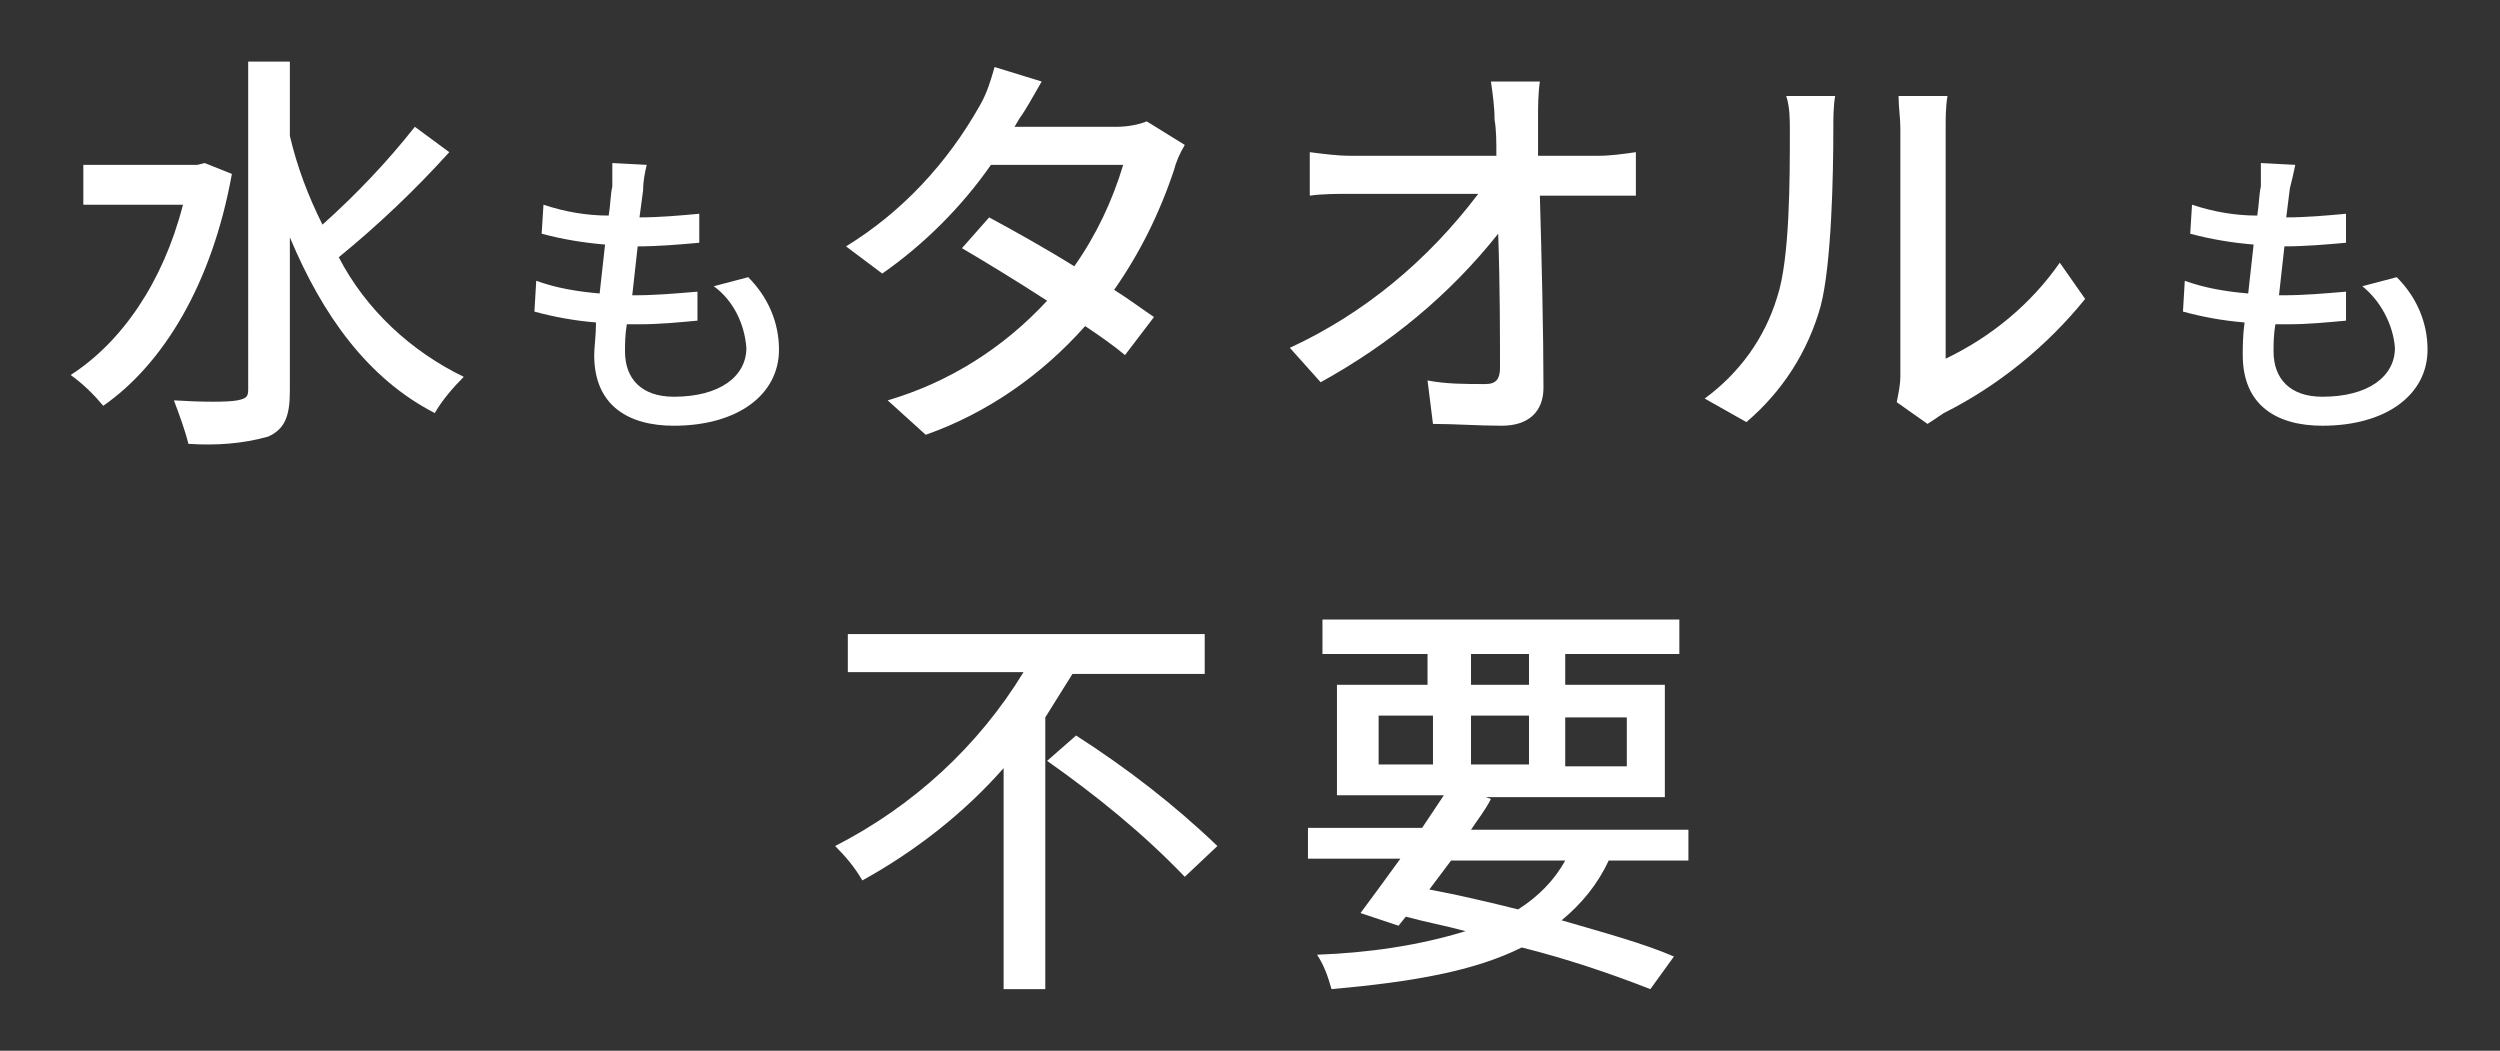 <?xml version="1.0" encoding="utf-8"?>
<!-- Generator: Adobe Illustrator 24.2.3, SVG Export Plug-In . SVG Version: 6.00 Build 0)  -->
<svg version="1.1" id="レイヤー_1" xmlns="http://www.w3.org/2000/svg" xmlns:xlink="http://www.w3.org/1999/xlink" x="0px"
	 y="0px" viewBox="0 0 138 58" style="enable-background:new 0 0 138 58;" xml:space="preserve">
<rect x="0" y="0" width="138" height="58" fill="#333333" stroke="none"/>
<style type="text/css">
	.st0{fill:#FFFFFF;}
</style>
<g id="レイヤー_2_1_">
	<g id="feature">
		<path class="st0" d="M12.8,9.6C11.7,15.7,9,20.1,5.7,22.4c-0.5-0.6-1.1-1.2-1.8-1.7c2.8-1.8,5.1-5.1,6.2-9.4H4.6V9.1h6.3L11.3,9
			L12.8,9.6z M24.8,8.4c-1.9,2.1-3.9,4-6.1,5.8c1.5,2.9,4,5.2,6.9,6.6c-0.6,0.6-1.2,1.3-1.6,2c-3.7-1.9-6.2-5.4-8-9.7v8.5
			c0,1.4-0.3,2.1-1.2,2.5c-1.4,0.4-2.9,0.5-4.4,0.4c-0.2-0.8-0.5-1.6-0.8-2.4c1.6,0.1,3,0.1,3.5,0s0.6-0.2,0.6-0.6V3.4H16v4.1
			c0.4,1.7,1,3.3,1.8,4.9c1.9-1.7,3.6-3.5,5.1-5.4L24.8,8.4z"/>
		<path class="st0" d="M41.3,15.3c1.1,1.1,1.7,2.5,1.7,4c0,2.5-2.3,4.2-5.8,4.2c-2.5,0-4.4-1.1-4.4-3.9c0-0.4,0.1-1.1,0.1-1.8
			c-1.2-0.1-2.3-0.3-3.4-0.6l0.1-1.7c1.1,0.4,2.3,0.6,3.5,0.7c0.1-0.9,0.2-1.8,0.3-2.7c-1.2-0.1-2.4-0.3-3.5-0.6l0.1-1.6
			c1.2,0.4,2.4,0.6,3.6,0.6c0.1-0.6,0.1-1.2,0.2-1.6c0-0.4,0-0.9,0-1.3l1.9,0.1c-0.1,0.4-0.2,0.9-0.2,1.4L35.3,12
			c1.1,0,2.2-0.1,3.3-0.2l0,1.6c-1.1,0.1-2.3,0.2-3.4,0.2l0,0c-0.1,0.9-0.2,1.8-0.3,2.7H35c1.2,0,2.3-0.1,3.5-0.2v1.6
			c-1.1,0.1-2.1,0.2-3.2,0.2h-0.7c-0.1,0.6-0.1,1.1-0.1,1.5c0,1.5,0.9,2.5,2.7,2.5c2.5,0,4-1.1,4-2.7c-0.1-1.3-0.7-2.6-1.8-3.4
			L41.3,15.3z"/>
		<path class="st0" d="M65.4,8c-0.3,0.5-0.5,1-0.6,1.4C64,11.8,62.9,14,61.5,16c0.8,0.5,1.6,1.1,2.2,1.5l-1.6,2.1
			c-0.6-0.5-1.3-1-2.2-1.6c-2.4,2.7-5.4,4.8-8.8,6L49,22.1c3.4-1,6.4-2.9,8.8-5.5c-1.7-1.1-3.5-2.2-4.7-2.9l1.5-1.7
			c1.3,0.7,3.1,1.7,4.7,2.7c1.2-1.7,2.1-3.6,2.7-5.6h-7.3c-1.6,2.3-3.7,4.4-6,6l-2-1.5c3.1-1.9,5.6-4.6,7.4-7.8
			c0.4-0.7,0.6-1.4,0.8-2.1l2.6,0.8c-0.4,0.7-0.9,1.6-1.2,2l-0.3,0.5h5.6c0.6,0,1.2-0.1,1.7-0.3L65.4,8z"/>
		<path class="st0" d="M88.2,8.6c0.7,0,1.4-0.1,2.1-0.2v2.4c-0.6,0-1.4,0-2,0H85c0.1,3.4,0.2,7.7,0.2,10.6c0,1.3-0.8,2.1-2.3,2.1
			c-1.3,0-2.6-0.1-3.8-0.1L78.8,21c1,0.2,2.1,0.2,3.2,0.2c0.6,0,0.8-0.3,0.8-0.9c0-1.7,0-4.6-0.1-7.4c-2.7,3.4-6,6.1-9.8,8.2
			l-1.7-1.9c4.1-1.9,7.6-4.8,10.4-8.5h-7c-0.8,0-1.6,0-2.3,0.1V8.4c0.8,0.1,1.5,0.2,2.3,0.2h8c0-0.8,0-1.4-0.1-2
			c0-0.7-0.1-1.4-0.2-2.1H85c-0.1,0.7-0.1,1.4-0.1,2.1v2L88.2,8.6z"/>
		<path class="st0" d="M94.1,22c1.9-1.4,3.3-3.3,4-5.6c0.7-2.1,0.7-6.5,0.7-9.2c0-0.6,0-1.3-0.2-1.9h2.7c-0.1,0.6-0.1,1.2-0.1,1.8
			c0,2.6-0.1,7.5-0.7,9.8c-0.7,2.5-2.1,4.7-4.1,6.4L94.1,22z M104.7,22.2c0.1-0.5,0.2-1,0.2-1.4V7.1c0-0.6-0.1-1.2-0.1-1.8h2.7
			c-0.1,0.6-0.1,1.2-0.1,1.8v12.7c2.5-1.2,4.7-3,6.3-5.3l1.4,2c-2.1,2.6-4.8,4.8-7.8,6.3c-0.3,0.2-0.6,0.4-0.9,0.6L104.7,22.2z"/>
		<path class="st0" d="M132.3,15.3c1.1,1.1,1.7,2.5,1.7,4c0,2.5-2.3,4.2-5.8,4.2c-2.5,0-4.4-1.1-4.4-3.9c0-0.4,0-1.1,0.1-1.8
			c-1.2-0.1-2.3-0.3-3.4-0.6l0.1-1.7c1.1,0.4,2.3,0.6,3.5,0.7c0.1-0.9,0.2-1.8,0.3-2.7c-1.2-0.1-2.4-0.3-3.5-0.6l0.1-1.6
			c1.2,0.4,2.4,0.6,3.6,0.6c0.1-0.6,0.1-1.2,0.2-1.6c0-0.4,0-0.9,0-1.3l1.9,0.1c-0.1,0.5-0.2,0.9-0.3,1.3l-0.2,1.6
			c1.1,0,2.2-0.1,3.3-0.2v1.6c-1.1,0.1-2.3,0.2-3.4,0.2l0,0c-0.1,0.9-0.2,1.8-0.3,2.7h0.2c1.2,0,2.3-0.1,3.5-0.2v1.6
			c-1.1,0.1-2.1,0.2-3.2,0.2h-0.7c-0.1,0.6-0.1,1.1-0.1,1.5c0,1.5,0.9,2.5,2.7,2.5c2.5,0,4-1.1,4-2.7c-0.1-1.3-0.8-2.6-1.8-3.4
			L132.3,15.3z"/>
		<path class="st0" d="M59.2,37.2c-0.5,0.8-1,1.6-1.5,2.4v15h-2.3V42.4c-2.2,2.5-4.9,4.6-7.8,6.2c-0.4-0.7-0.9-1.3-1.5-1.9
			c4.3-2.2,7.9-5.5,10.4-9.6h-9.7V35h19.7v2.2H59.2z M59.4,40.6c2.8,1.8,5.4,3.8,7.8,6.1l-1.8,1.7c-2.3-2.4-4.9-4.5-7.6-6.4
			L59.4,40.6z"/>
		<path class="st0" d="M88.8,47.5c-0.6,1.3-1.5,2.4-2.6,3.3c2.4,0.7,4.6,1.3,6.2,2l-1.3,1.8c-2.3-0.9-4.7-1.7-7.1-2.3
			c-2.6,1.3-6,1.9-10.5,2.3c-0.2-0.7-0.4-1.3-0.8-1.9c2.8-0.1,5.6-0.5,8.2-1.3c-1.1-0.3-2.2-0.5-3.3-0.8l-0.4,0.5l-2.1-0.7
			c0.6-0.8,1.4-1.9,2.2-3h-5.1v-1.7h6.3c0.4-0.6,0.8-1.2,1.2-1.8h-5.9v-6.1h5v-1.7H73v-1.9h19.7v1.9h-6.3v1.7h5.5V44H82l0.3,0.1
			c-0.3,0.6-0.7,1.1-1.1,1.7h12v1.7H88.8z M76.1,42.2h3v-2.7h-3V42.2z M80.1,47.5l-1.2,1.6c1.6,0.3,3.3,0.7,4.9,1.1
			c1.1-0.7,2-1.6,2.6-2.7H80.1z M81.2,37.8h3.2v-1.7h-3.2V37.8z M84.4,42.2v-2.7h-3.2v2.7L84.4,42.2z M86.4,39.6v2.7h3.4v-2.7H86.4z
			"/>
	</g>
</g>
</svg>
